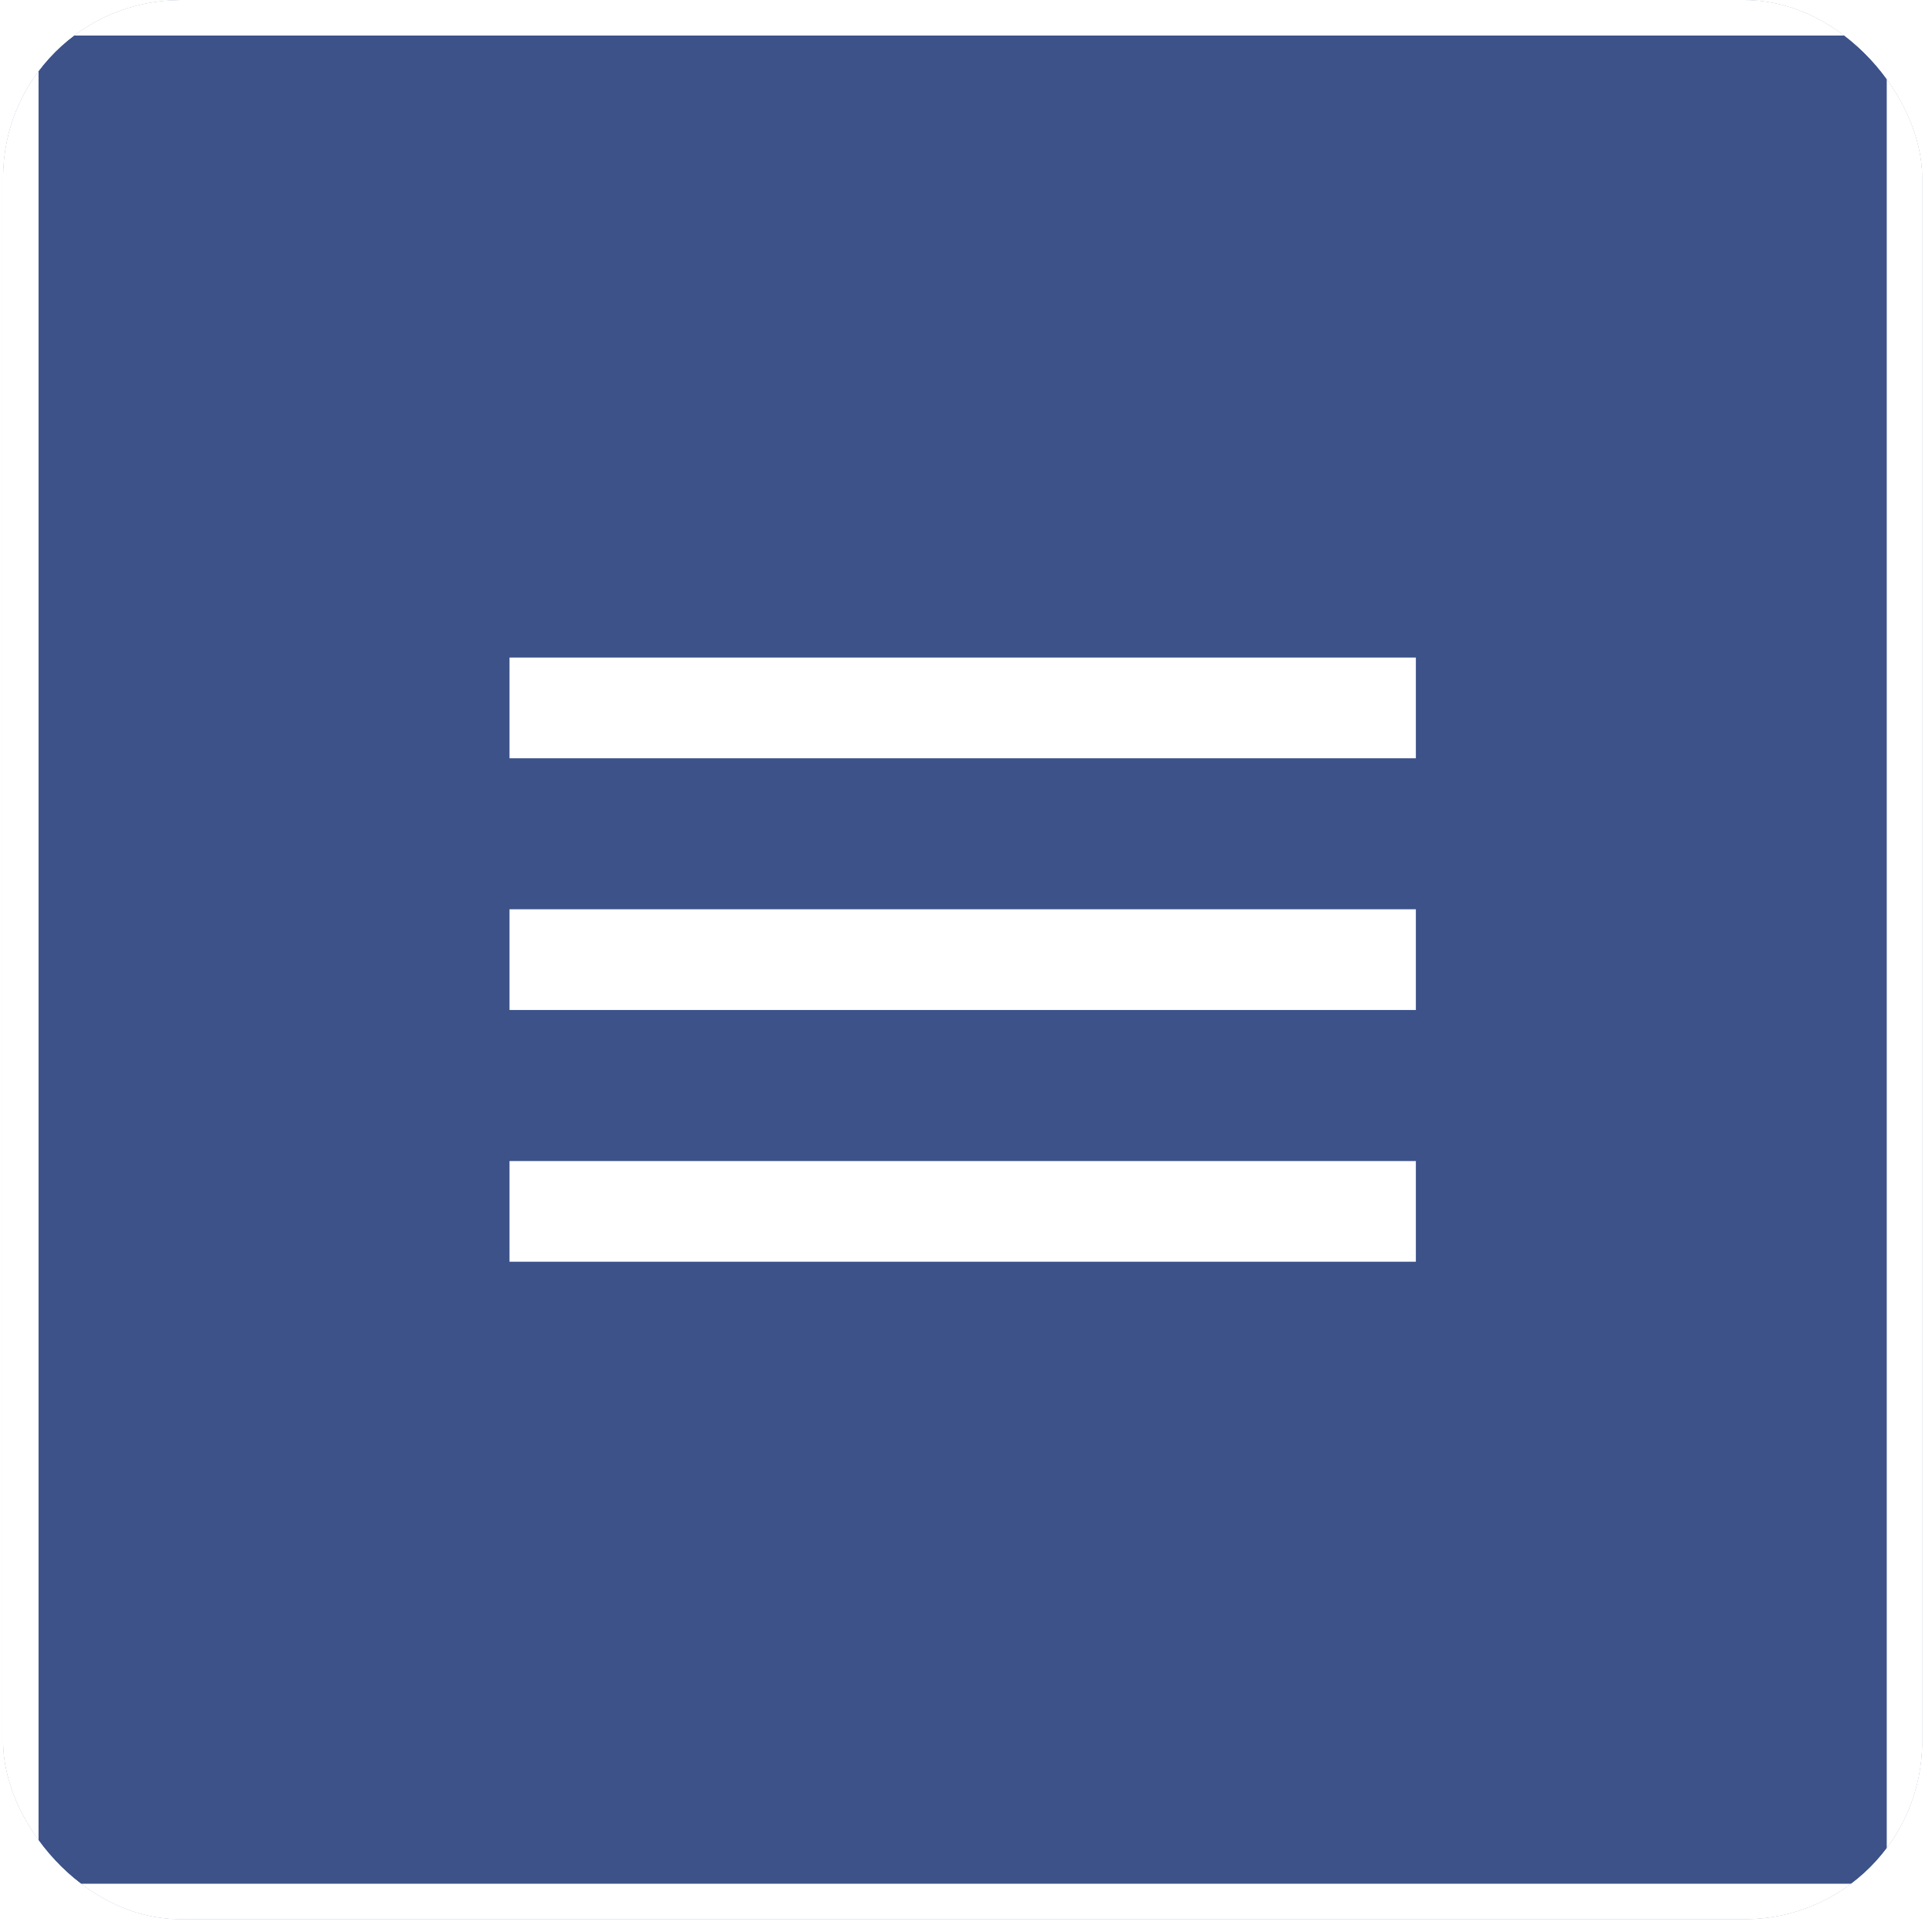 <svg width="40" height="40" viewBox="0 0 40 40" fill="none" xmlns="http://www.w3.org/2000/svg">
<g clip-path="url(#clip0_132_1894)">
<g opacity="0.9" filter="url(#filter0_b_132_1894)">
<rect x="0.062" y="3.05176e-05" width="39.737" height="39.737" fill="#273F7C"/>
<rect x="0.43" y="0.368" width="39.001" height="39.001" stroke="white" stroke-width="0.736"/>
</g>
<g clip-path="url(#clip1_132_1894)">
<path d="M10.549 26.123H29.314V24.038H10.549V26.123ZM10.549 20.911H29.314V18.826H10.549V20.911ZM10.549 13.614V15.699H29.314V13.614H10.549Z" fill="white"/>
</g>
</g>
<defs>
<filter id="filter0_b_132_1894" x="-16.127" y="-16.189" width="72.116" height="72.115" filterUnits="userSpaceOnUse" color-interpolation-filters="sRGB">
<feFlood flood-opacity="0" result="BackgroundImageFix"/>
<feGaussianBlur in="BackgroundImageFix" stdDeviation="8.095"/>
<feComposite in2="SourceAlpha" operator="in" result="effect1_backgroundBlur_132_1894"/>
<feBlend mode="normal" in="SourceGraphic" in2="effect1_backgroundBlur_132_1894" result="shape"/>
</filter>
<clipPath id="clip0_132_1894">
<rect x="0.062" width="39.737" height="39.737" rx="3.679" fill="white"/>
</clipPath>
<clipPath id="clip1_132_1894">
<rect width="19.133" height="16.925" fill="white" transform="translate(10.365 11.774)"/>
</clipPath>
</defs>
</svg>
